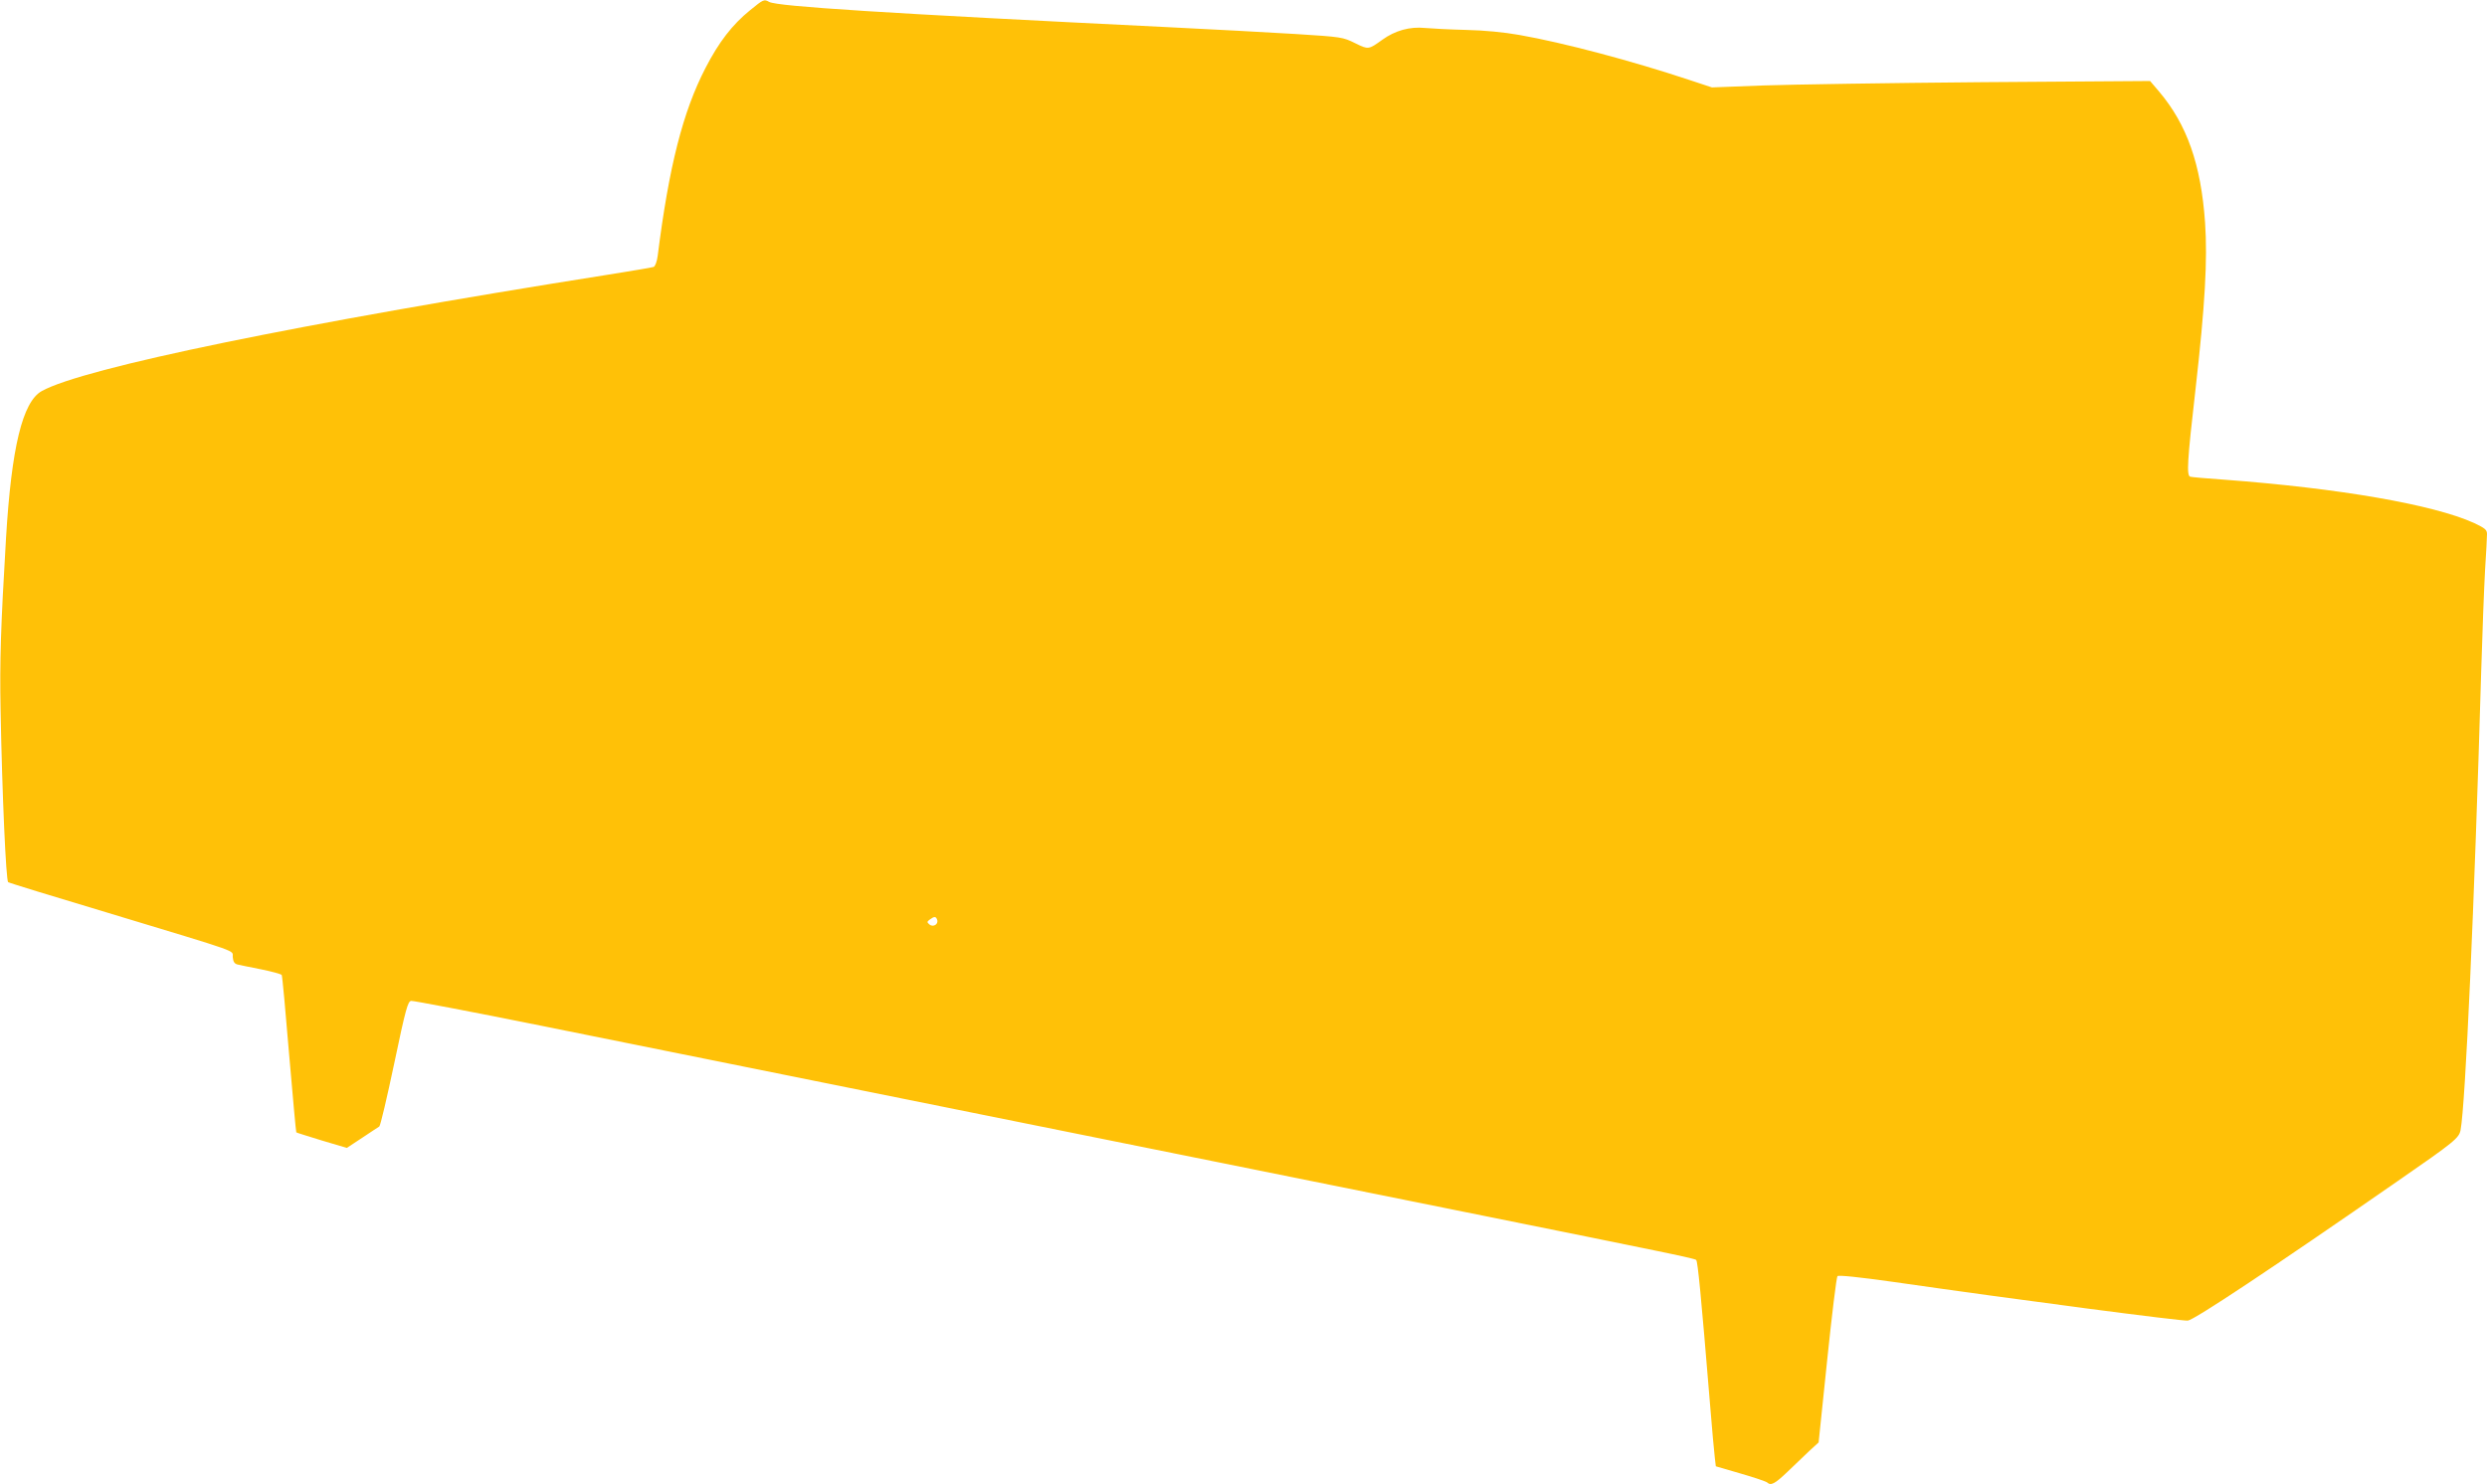 <?xml version="1.0" standalone="no"?>
<!DOCTYPE svg PUBLIC "-//W3C//DTD SVG 20010904//EN"
 "http://www.w3.org/TR/2001/REC-SVG-20010904/DTD/svg10.dtd">
<svg version="1.0" xmlns="http://www.w3.org/2000/svg"
 width="1280pt" height="764pt" viewBox="0 0 1280 764"
 preserveAspectRatio="xMidYMid meet">
<g transform="translate(0,764) scale(0.1,-0.1)"
fill="#ffc107" stroke="none">
<path d="M3860 7587 c-91 -74 -160 -163 -229 -297 -116 -224 -188 -506 -246
-967 -4 -30 -13 -54 -21 -57 -7 -3 -116 -21 -241 -41 -1586 -251 -2694 -479
-2908 -598 -99 -55 -156 -290 -184 -757 -27 -454 -33 -635 -28 -885 8 -435 28
-879 39 -886 5 -4 237 -75 514 -158 704 -213 638 -190 642 -228 2 -24 9 -34
25 -38 12 -3 67 -14 122 -25 54 -11 102 -24 105 -29 3 -5 20 -189 38 -408 19
-219 35 -400 37 -402 2 -2 61 -20 132 -42 l128 -38 79 52 c43 29 83 55 88 58
6 4 40 150 77 325 59 282 70 319 87 322 11 1 312 -56 669 -128 1040 -210 1790
-361 2380 -480 623 -126 1464 -295 2330 -470 1132 -228 1227 -248 1235 -256 8
-9 25 -182 70 -729 11 -137 23 -269 26 -291 l5 -42 127 -37 c70 -20 131 -41
137 -46 19 -18 39 -8 104 54 36 35 87 83 113 108 l48 44 44 423 c24 233 48
428 53 433 6 6 112 -5 289 -30 668 -96 1482 -202 1514 -199 34 4 436 271 1080
718 295 204 316 222 324 263 25 133 71 1152 106 2357 6 201 15 437 20 525 6
88 10 172 10 186 0 22 -10 30 -67 57 -210 95 -696 179 -1288 223 -88 6 -166
13 -172 15 -20 5 -16 78 27 452 49 432 62 666 49 856 -21 300 -93 505 -237
675 l-46 54 -866 -6 c-476 -4 -983 -12 -1127 -17 l-262 -10 -118 39 c-292 97
-645 191 -873 231 -78 14 -181 24 -275 26 -82 2 -177 7 -211 10 -77 8 -154
-13 -220 -61 -71 -51 -71 -51 -140 -17 -63 31 -69 32 -307 47 -133 8 -426 24
-652 35 -1471 72 -2011 107 -2056 130 -27 15 -29 14 -99 -43z m963 -4681 c9
-23 -20 -41 -39 -25 -14 12 -14 14 2 26 23 17 31 16 37 -1z"/>
</g>
</svg>
